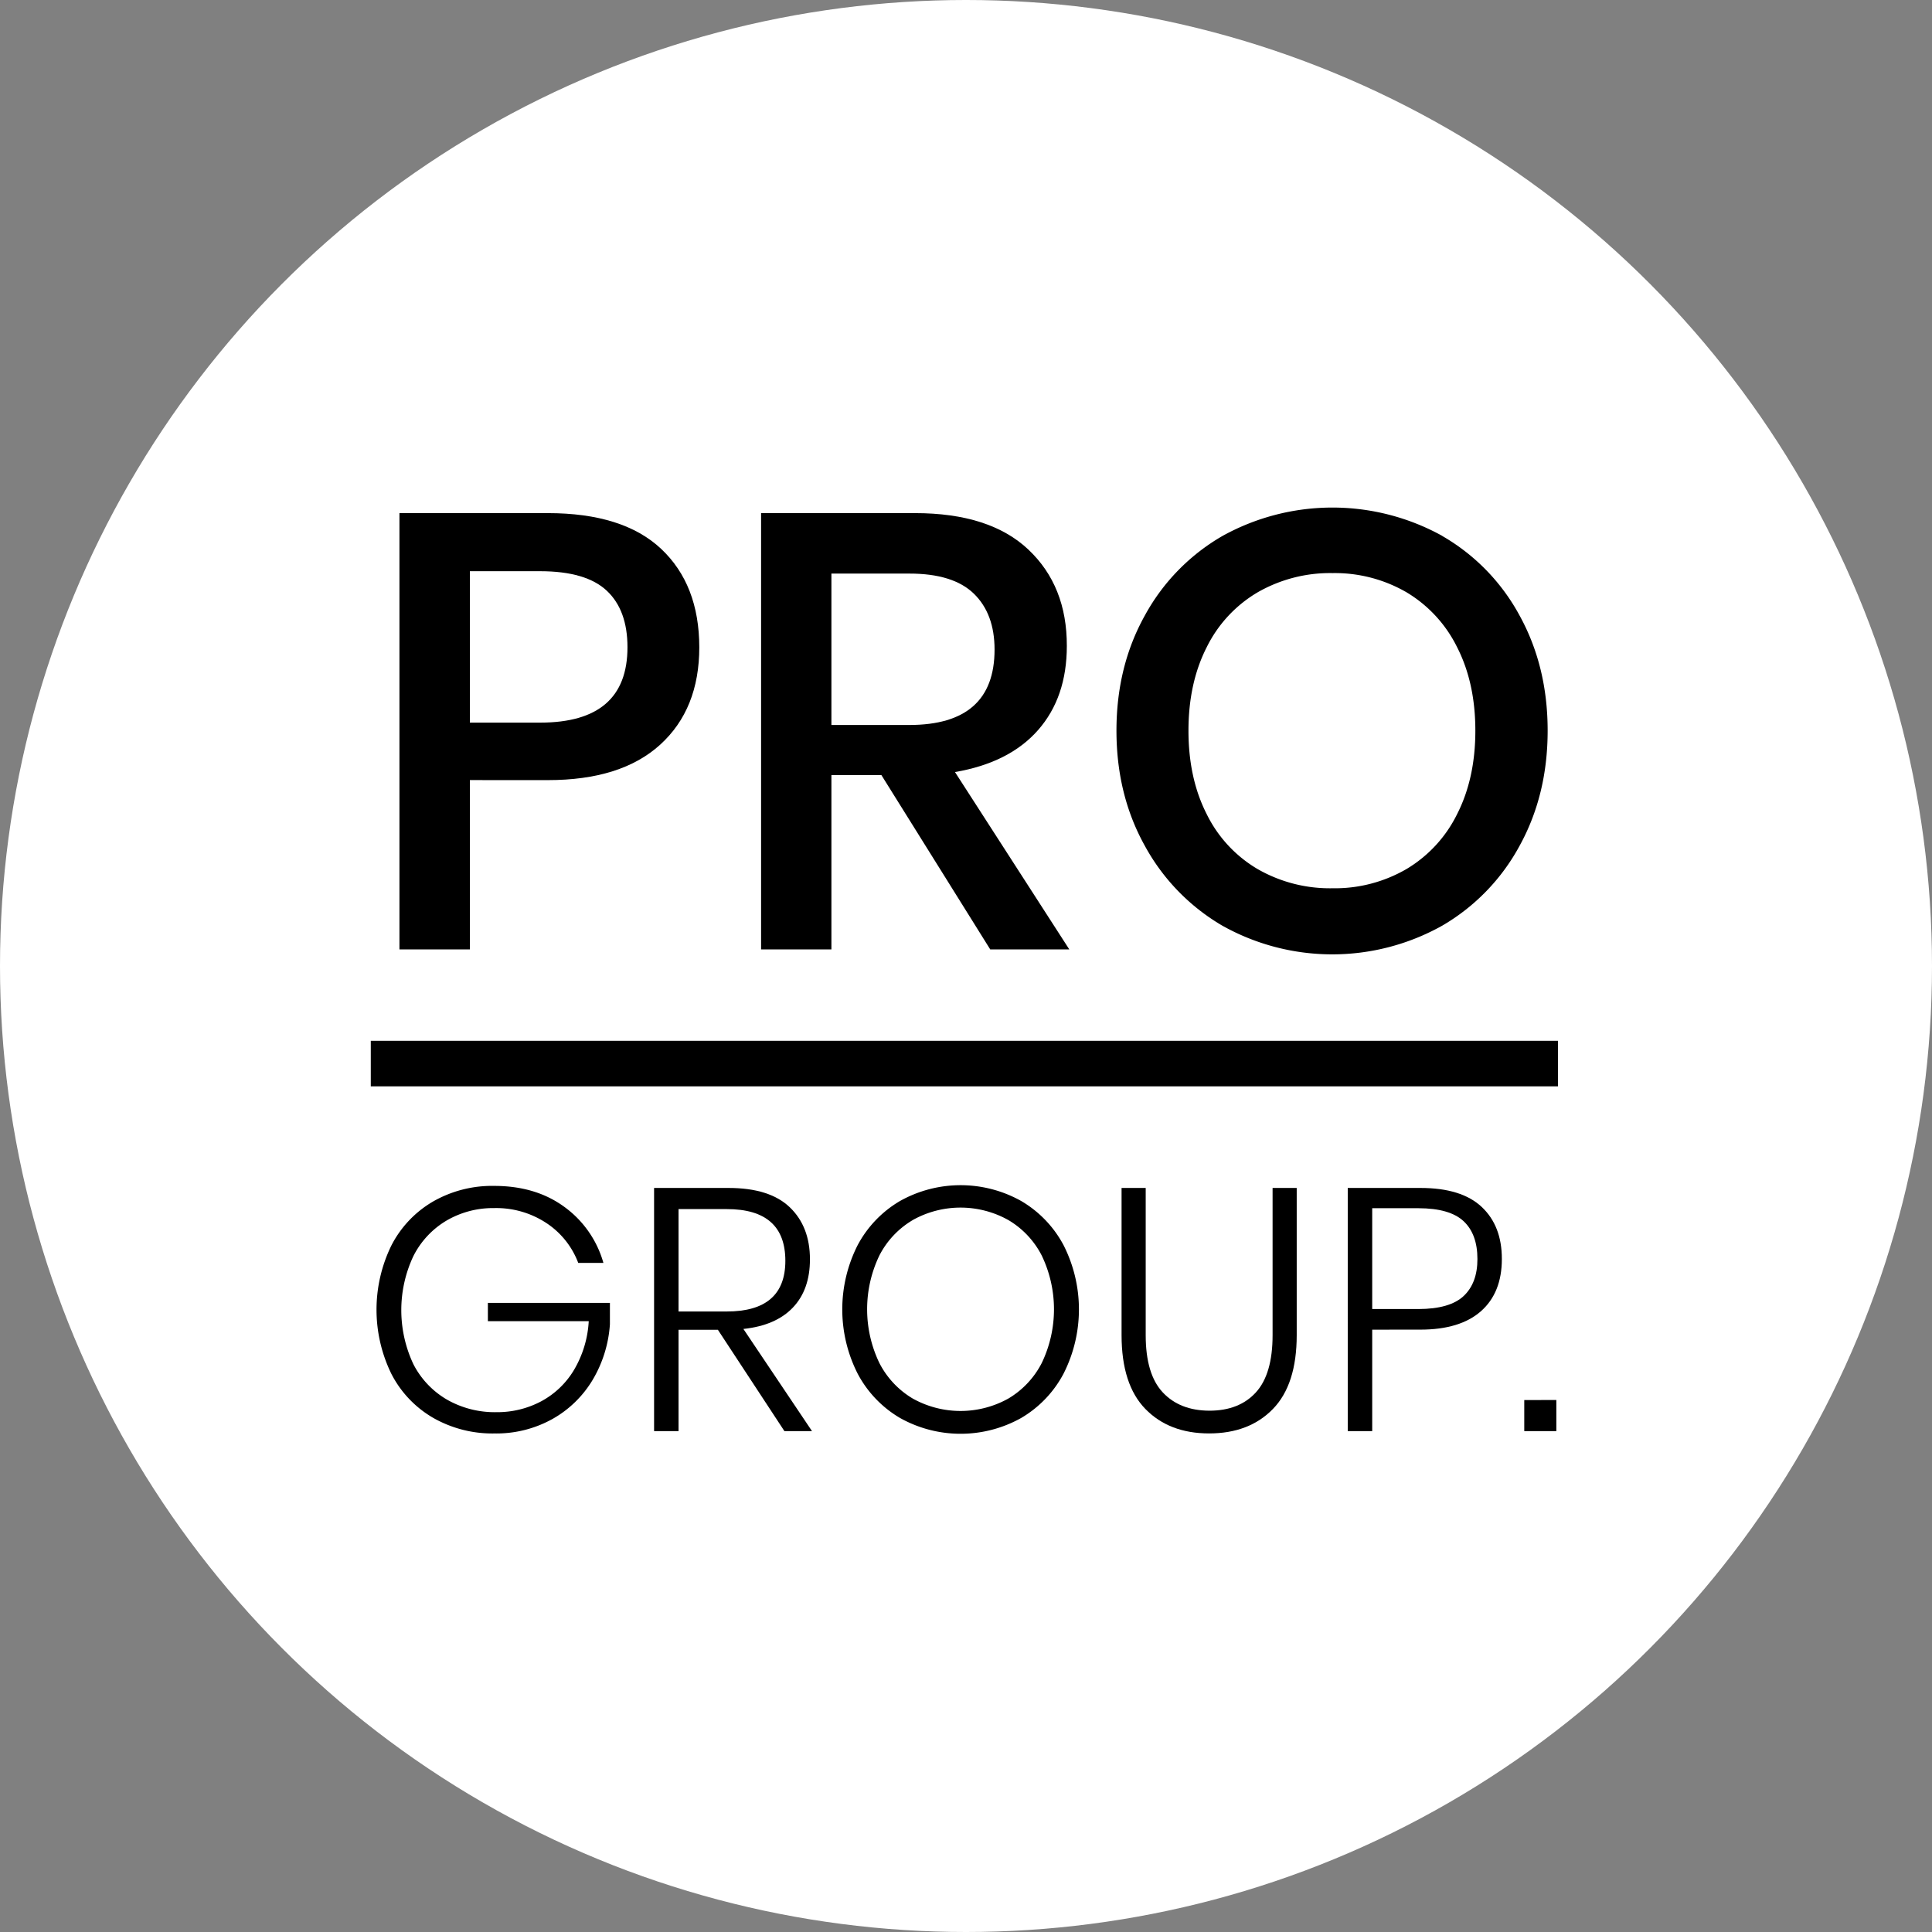 <svg id="bdcabca9-4ffd-47d8-b8d4-1032b7bc5529" data-name="Layer 1" xmlns="http://www.w3.org/2000/svg" viewBox="0 0 594 594">
  <rect x="0" y="0" width="594" height="594" fill="#808080" stroke="none"/>
  <defs>
    <style>
      .a5d948df-2fd1-4e19-a095-17ab178846be {
        fill: #fff;
      }
    </style>
  </defs>
  <title>logo-light</title>
  <circle class="a5d948df-2fd1-4e19-a095-17ab178846be" cx="297" cy="297" r="297"/>
  <g>
    <path d="M147.47,242.84V294.9H125.81V160.76h45.6q23.18,0,34.87,11T218,202q0,19-12,29.93t-34.58,10.92ZM195.92,202q0-11.4-6.36-17.38t-20.43-6H147.47v46.55h21.66Q195.92,225.17,195.92,202Z" transform="translate(-3 -3)"/>
    <path d="M307.45,294.9,274,241.32H258.62V294.9H237V160.76h47.31q23,0,34.87,11.21T331,201.61q0,15.78-8.83,25.84t-25.56,12.92l35.15,54.53Zm-48.83-69h23.94q26.22,0,26.22-23.18,0-11-6.36-17.19t-19.86-6.18H258.62Z" transform="translate(-3 -3)"/>
    <path d="M446.43,167.79a62.47,62.47,0,0,1,23.75,24.42q8.65,15.67,8.65,35.43t-8.65,35.44a63.11,63.11,0,0,1-23.75,24.51,69.18,69.18,0,0,1-67.64,0A63.76,63.76,0,0,1,355,263.08q-8.74-15.67-8.74-35.44T355,192.21a63.11,63.11,0,0,1,23.84-24.42,69.8,69.8,0,0,1,67.64,0Zm-56.71,17.29A40.2,40.2,0,0,0,374,202q-5.6,11-5.6,25.65t5.6,25.65a40.08,40.08,0,0,0,15.68,16.91,44.62,44.62,0,0,0,23,5.89,43.83,43.83,0,0,0,22.71-5.89A40.36,40.36,0,0,0,451,253.29q5.6-11,5.6-25.65T451,202a40.48,40.48,0,0,0-15.58-16.91,43.93,43.93,0,0,0-22.71-5.89A44.72,44.72,0,0,0,389.72,185.08Z" transform="translate(-3 -3)"/>
  </g>
  <rect x="114" y="320" width="365" height="14"/>
  <g>
    <path d="M176.43,374a32,32,0,0,1,12.09,17.28h-7.74a25.4,25.4,0,0,0-9.7-12.19,28,28,0,0,0-16.17-4.66,28.34,28.34,0,0,0-14.57,3.81,26.6,26.6,0,0,0-10.23,10.92,39,39,0,0,0,0,33.29,26.69,26.69,0,0,0,10.39,10.91,29.66,29.66,0,0,0,15.11,3.82,28.77,28.77,0,0,0,13.78-3.34,26.14,26.14,0,0,0,10.12-9.7,33,33,0,0,0,4.5-14.94H153v-5.62h37.52v6.57a38.47,38.47,0,0,1-5.35,17.17,33.52,33.52,0,0,1-12.4,12,35.45,35.45,0,0,1-17.76,4.4,36.69,36.69,0,0,1-18.87-4.82,33,33,0,0,1-12.82-13.52,44.9,44.9,0,0,1,0-39.43,33.09,33.09,0,0,1,12.77-13.51,36.43,36.43,0,0,1,18.81-4.83Q167.63,367.6,176.43,374Z" transform="translate(-3 -3)"/>
    <path d="M244.17,443l-20.46-31.16H211.62V443H204.1V368.24H227q12.62,0,18.82,5.94t6.2,16q0,9.33-5.25,14.84t-15.21,6.57L252.65,443Zm-32.55-36.78h14.84q18,0,18-15.58,0-15.9-18-15.9H211.62Z" transform="translate(-3 -3)"/>
    <path d="M317,372.27a34.47,34.47,0,0,1,13,13.57,43.64,43.64,0,0,1,0,39.48,34.41,34.41,0,0,1-13,13.62,38.12,38.12,0,0,1-37.32,0,34.41,34.41,0,0,1-13-13.62,43.64,43.64,0,0,1,0-39.48,34.47,34.47,0,0,1,13-13.57,38.12,38.12,0,0,1,37.32,0Zm-33.34,5.83A26.85,26.85,0,0,0,273.37,389a38.15,38.15,0,0,0,0,33.07A27,27,0,0,0,283.65,433,30.19,30.19,0,0,0,313,433a27,27,0,0,0,10.28-10.92,38.15,38.15,0,0,0,0-33.07A26.85,26.85,0,0,0,313,378.1a30.12,30.12,0,0,0-29.36,0Z" transform="translate(-3 -3)"/>
    <path d="M355.25,368.24V413.5q0,12,5.25,17.6t14.36,5.62q9.12,0,14.26-5.62t5.14-17.6V368.24h7.42V413.5q0,15.17-7.31,22.69t-19.62,7.52q-12.28,0-19.6-7.52t-7.32-22.69V368.24Z" transform="translate(-3 -3)"/>
    <path d="M424.89,411.81V443h-7.52V368.24h22.36q12.61,0,18.82,5.83t6.2,16q0,10.38-6.41,16.05t-18.61,5.68ZM453,401.47q4.25-4,4.24-11.39,0-7.63-4.24-11.61t-13.88-4H424.89v31H439.1Q448.74,405.45,453,401.47Z" transform="translate(-3 -3)"/>
    <path d="M481.5,433.43V443h-9.86v-9.54Z" transform="translate(-3 -3)"/>
  </g>
</svg>
